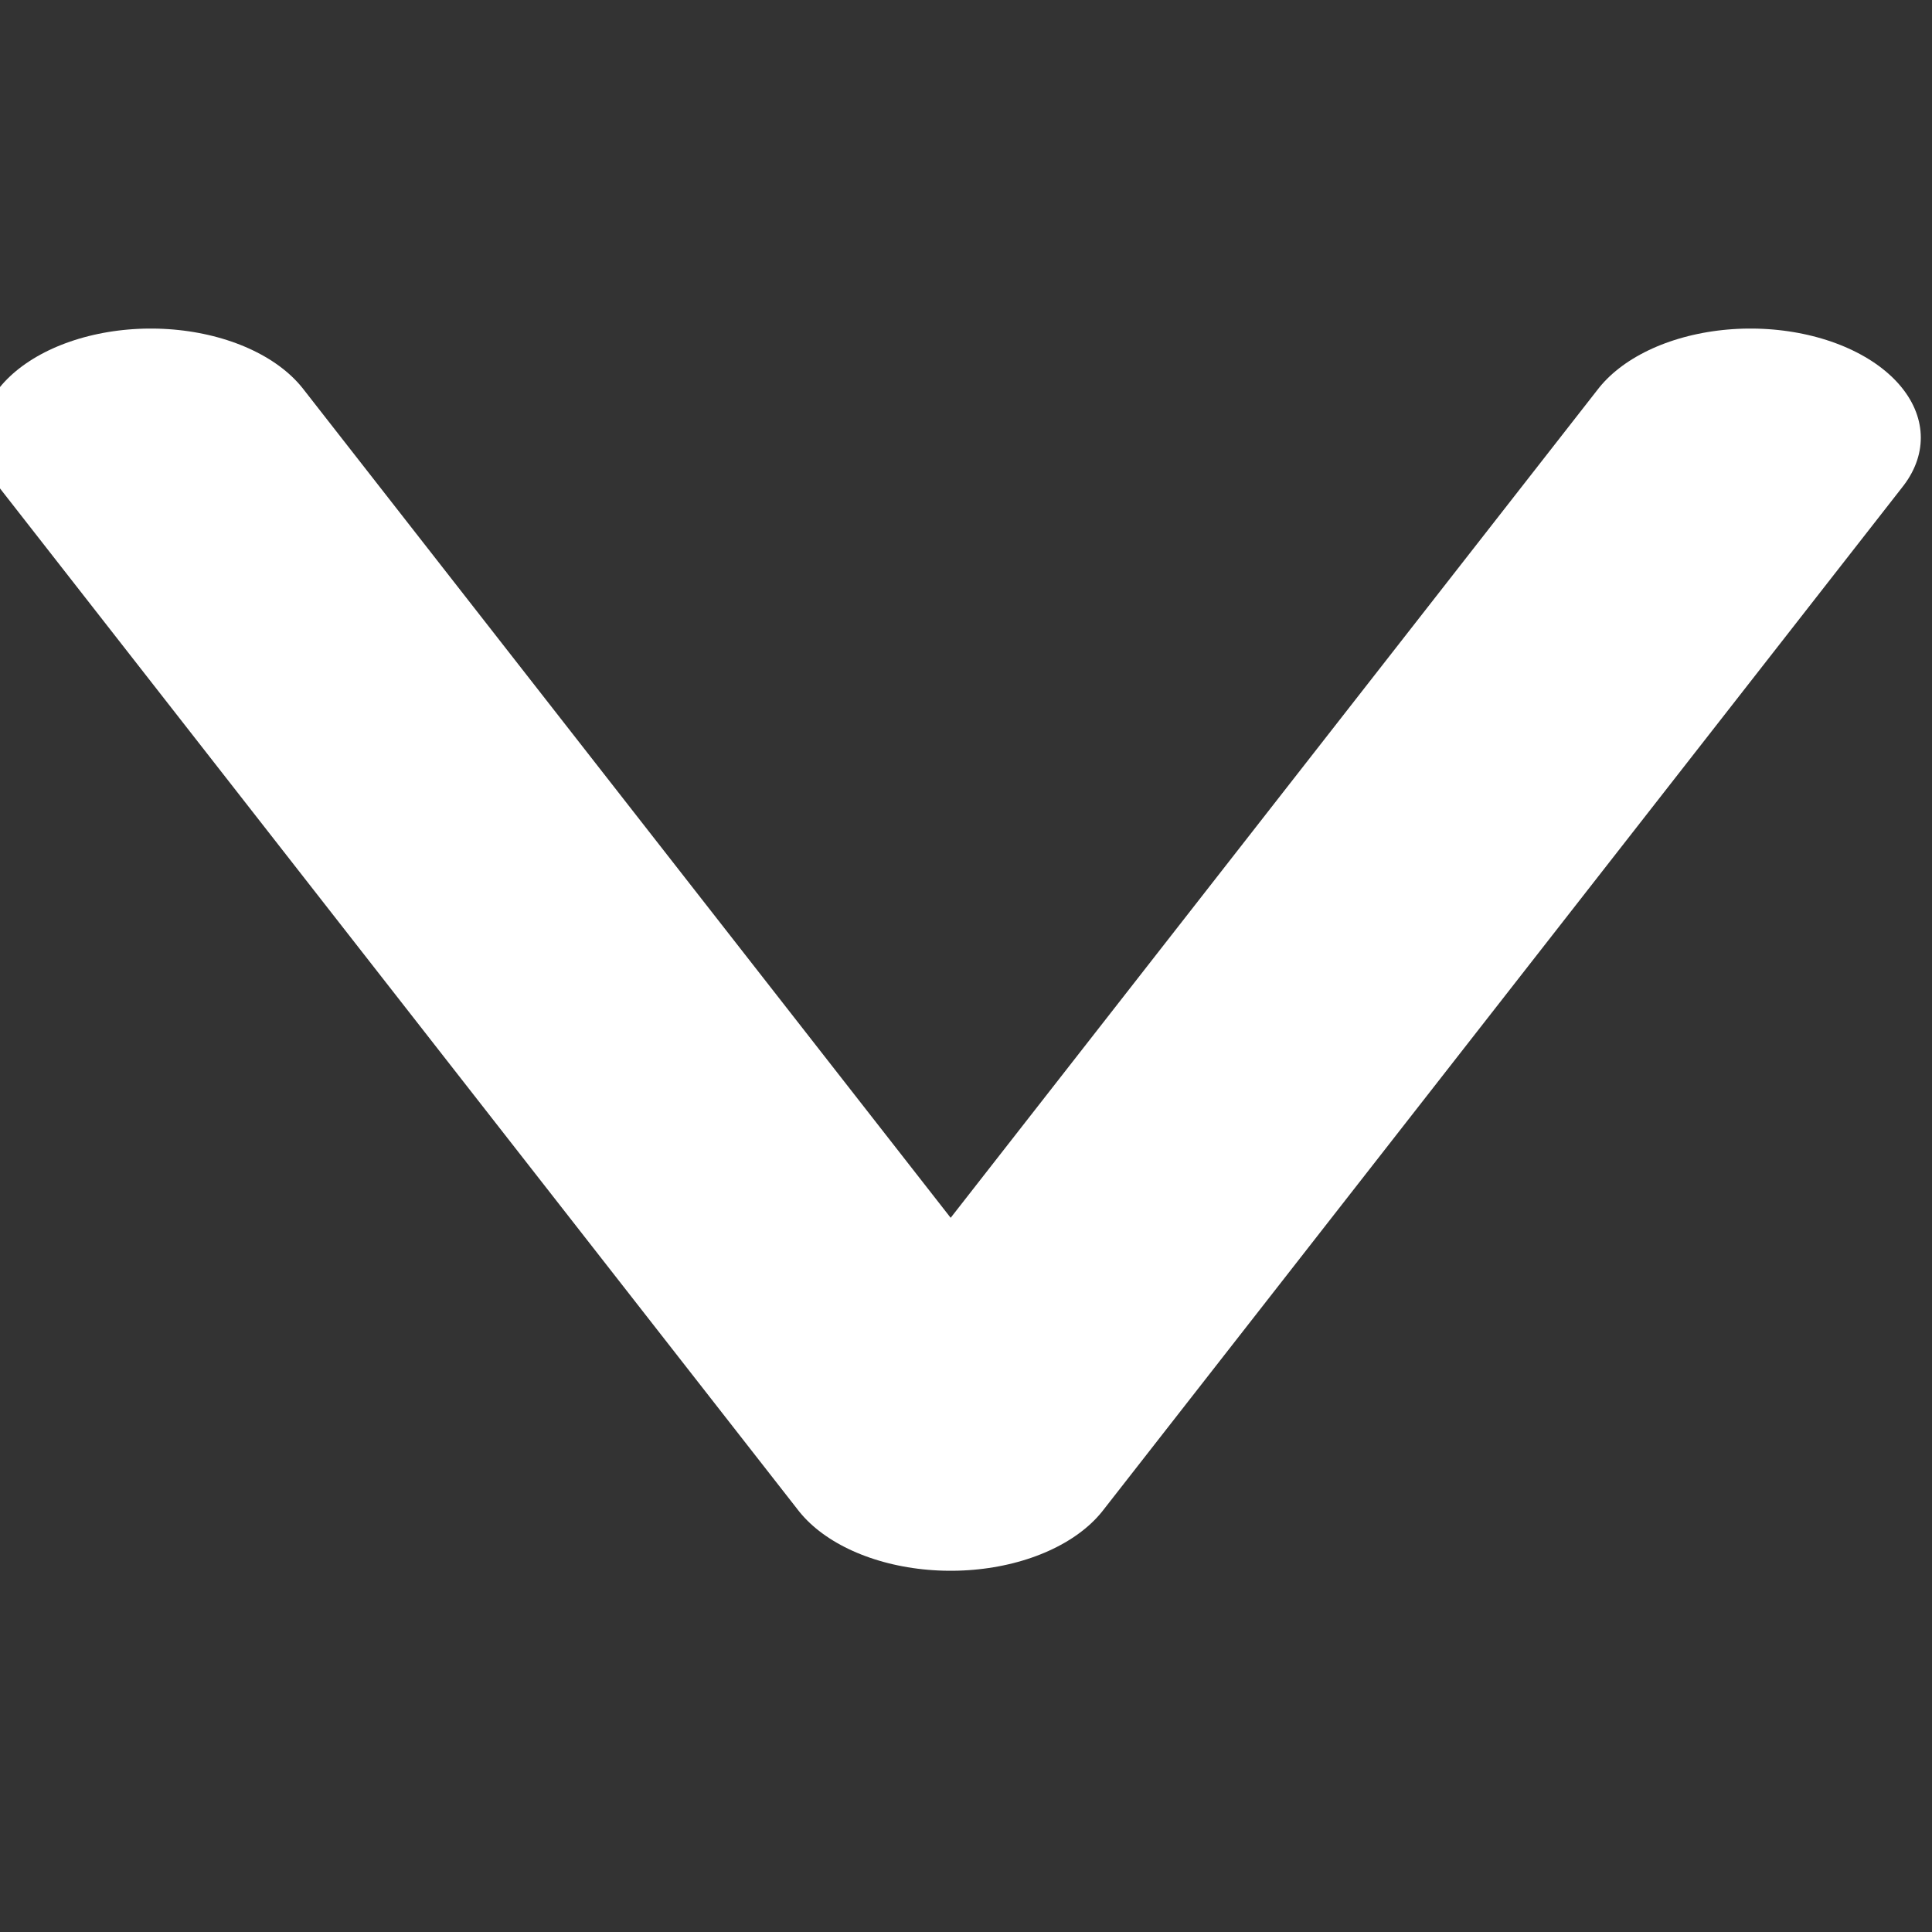 <?xml version="1.0" encoding="UTF-8" standalone="no"?>
<!DOCTYPE svg PUBLIC "-//W3C//DTD SVG 1.1//EN" "http://www.w3.org/Graphics/SVG/1.1/DTD/svg11.dtd">
<svg width="100%" height="100%" viewBox="0 0 27 27" version="1.1" xmlns="http://www.w3.org/2000/svg" xmlns:xlink="http://www.w3.org/1999/xlink" xml:space="preserve" xmlns:serif="http://www.serif.com/" style="fill-rule:evenodd;clip-rule:evenodd;stroke-linecap:round;stroke-linejoin:round;stroke-miterlimit:1.5;">
    <rect x="0" y="0" width="27" height="27" fill="#333333" stroke="none"/>
    <g transform="matrix(0.841,0,0,0.539,2.108,6.117)">
        <path d="M0,0L13.291,26.548L26.582,0" style="fill:none;stroke:white;stroke-width:5.66px;"/>
    </g>
</svg>
